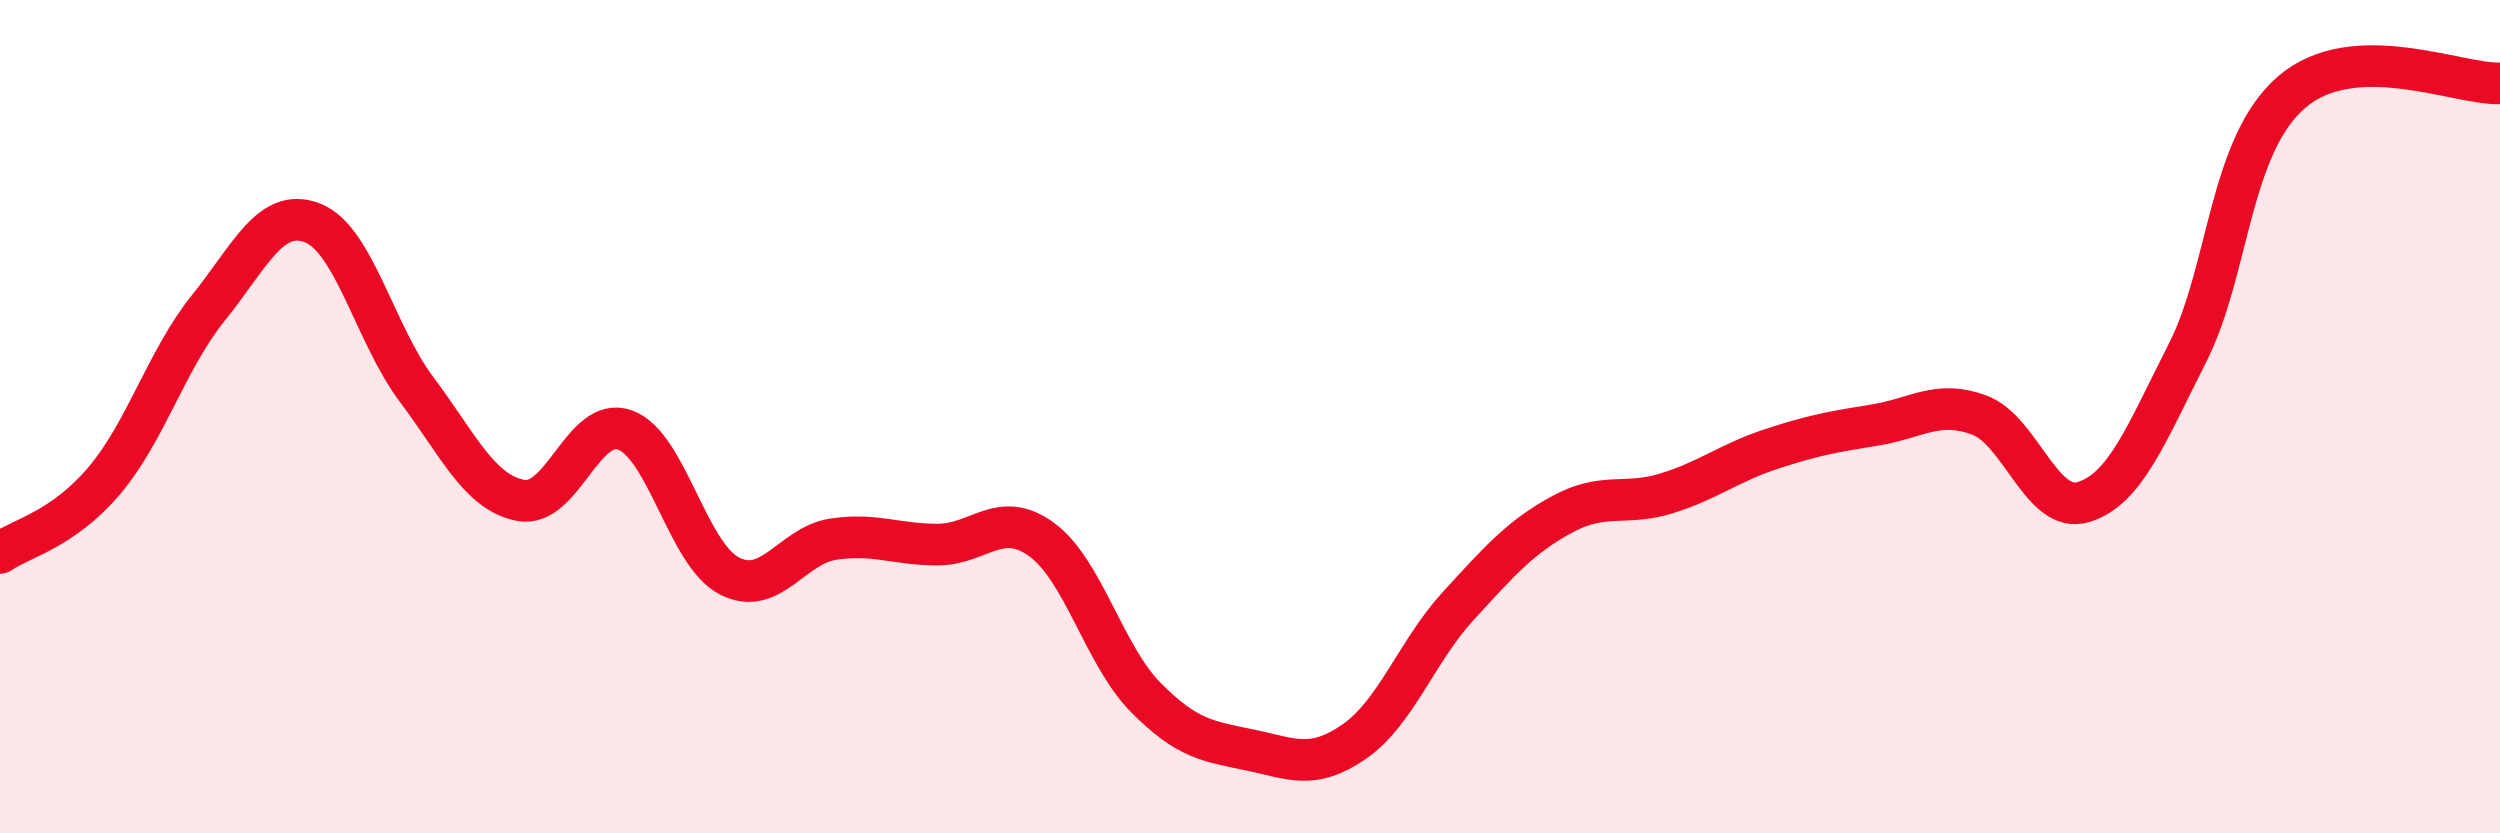 
    <svg width="60" height="20" viewBox="0 0 60 20" xmlns="http://www.w3.org/2000/svg">
      <path
        d="M 0,13.27 C 0.5,12.92 1.5,12.72 2.5,11.54 C 3.5,10.36 4,8.63 5,7.39 C 6,6.15 6.5,4.96 7.5,5.35 C 8.5,5.74 9,8.02 10,9.35 C 11,10.68 11.5,11.82 12.5,12.01 C 13.5,12.2 14,9.96 15,10.32 C 16,10.68 16.5,13.3 17.5,13.82 C 18.5,14.34 19,13.09 20,12.94 C 21,12.79 21.5,13.07 22.5,13.07 C 23.5,13.07 24,12.22 25,12.95 C 26,13.68 26.5,15.73 27.5,16.74 C 28.5,17.75 29,17.79 30,18 C 31,18.21 31.5,18.49 32.5,17.8 C 33.5,17.11 34,15.63 35,14.54 C 36,13.45 36.5,12.88 37.5,12.34 C 38.5,11.8 39,12.15 40,11.84 C 41,11.53 41.5,11.11 42.5,10.78 C 43.5,10.45 44,10.36 45,10.2 C 46,10.04 46.5,9.59 47.5,9.96 C 48.5,10.33 49,12.35 50,12.05 C 51,11.75 51.5,10.44 52.5,8.47 C 53.5,6.5 53.5,3.5 55,2.21 C 56.5,0.92 59,2.04 60,2L60 20L0 20Z"
        fill="#EB0A25"
        opacity="0.1"
        stroke-linecap="round"
        stroke-linejoin="round"
      />
      <path
        d="M 0,13.27 C 0.5,12.92 1.5,12.72 2.5,11.54 C 3.5,10.36 4,8.63 5,7.39 C 6,6.15 6.5,4.96 7.5,5.35 C 8.5,5.74 9,8.02 10,9.35 C 11,10.68 11.5,11.82 12.5,12.01 C 13.5,12.2 14,9.96 15,10.32 C 16,10.68 16.5,13.3 17.5,13.82 C 18.5,14.34 19,13.09 20,12.94 C 21,12.79 21.5,13.07 22.5,13.07 C 23.5,13.07 24,12.22 25,12.95 C 26,13.68 26.5,15.73 27.5,16.74 C 28.5,17.75 29,17.79 30,18 C 31,18.21 31.5,18.49 32.5,17.8 C 33.5,17.11 34,15.63 35,14.54 C 36,13.45 36.5,12.88 37.5,12.34 C 38.5,11.8 39,12.15 40,11.84 C 41,11.53 41.5,11.11 42.5,10.78 C 43.5,10.45 44,10.36 45,10.2 C 46,10.04 46.5,9.59 47.5,9.96 C 48.5,10.33 49,12.35 50,12.05 C 51,11.75 51.5,10.44 52.5,8.47 C 53.5,6.5 53.5,3.5 55,2.21 C 56.5,0.92 59,2.04 60,2"
        stroke="#EB0A25"
        stroke-width="1"
        fill="none"
        stroke-linecap="round"
        stroke-linejoin="round"
      />
    </svg>
  
